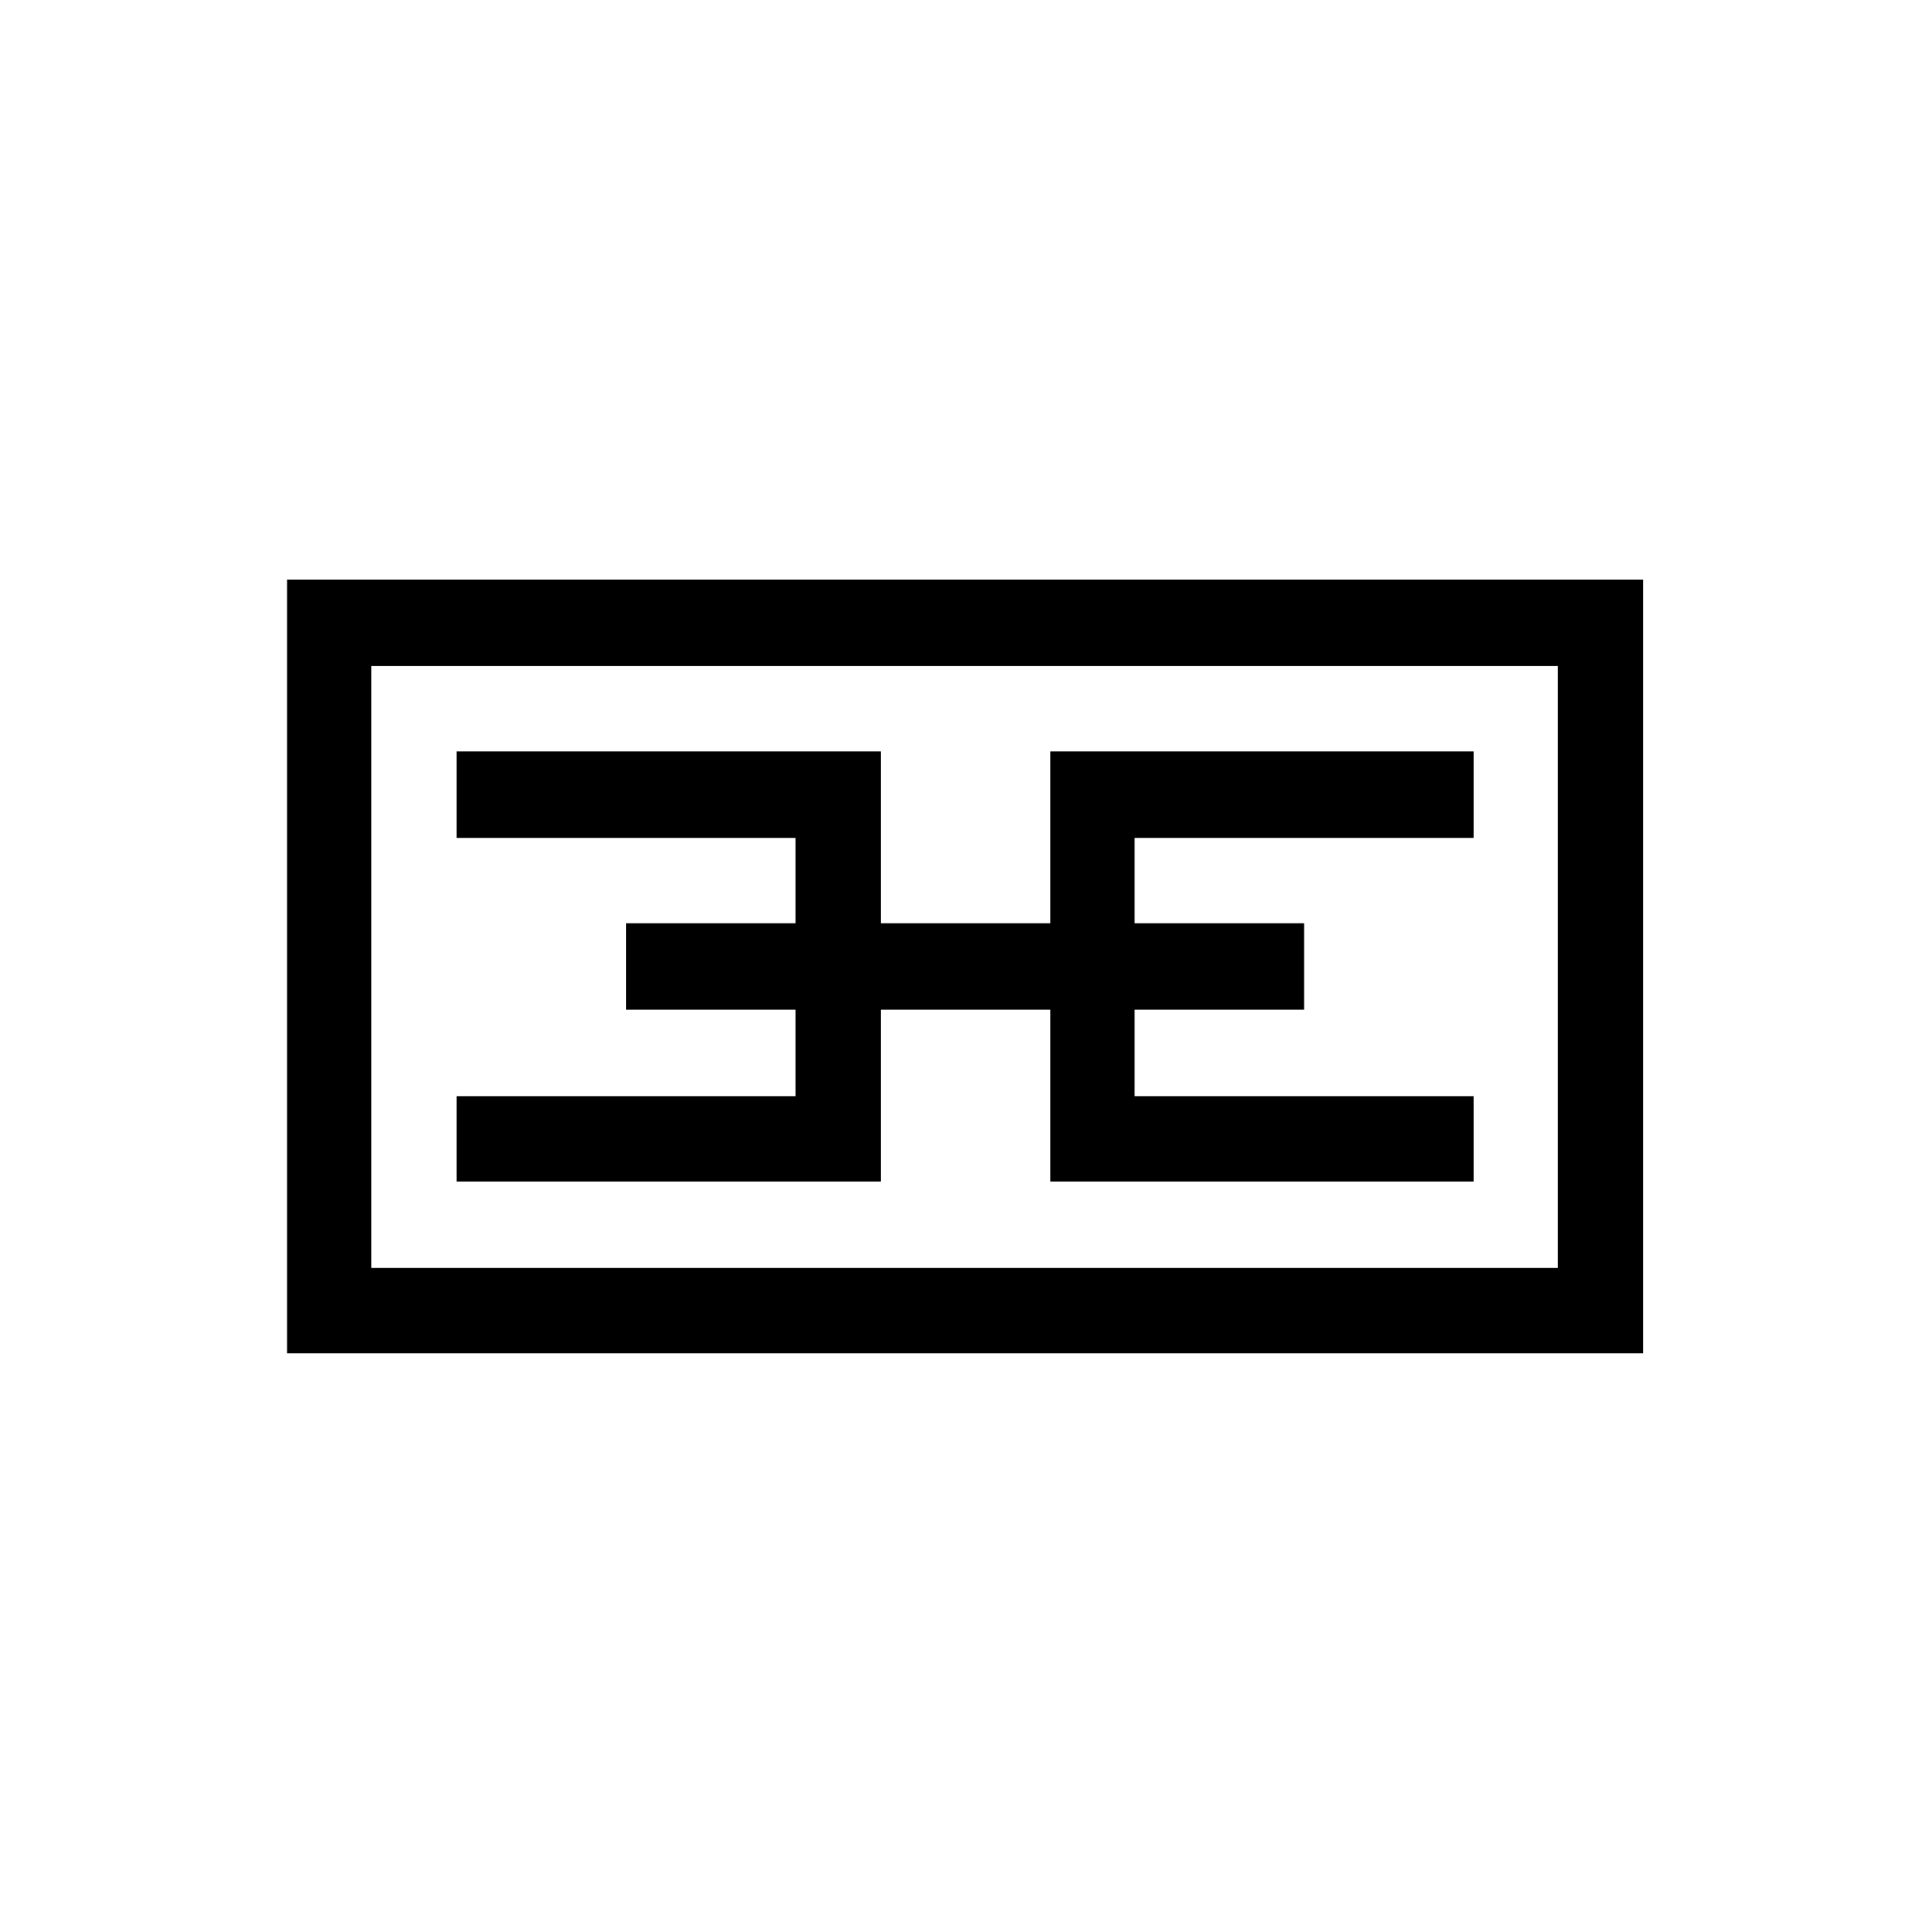<?xml version="1.0" encoding="UTF-8"?> <svg xmlns="http://www.w3.org/2000/svg" width="350" height="350" viewBox="0 0 350 350" fill="none"><path d="M82.709 198.58V214.045H159.577V198.58V182.918H190.285V214.045H266.957V198.58H205.541V182.918H236.249V167.255H205.541V151.791H266.957V136.128H190.285V167.255H159.577V136.128H82.709V151.791H144.125V167.255H113.417V182.918H144.125V198.58H82.709Z" fill="black"></path><path d="M52 105V245.17H297.664V105H52ZM282.408 229.706H67.256V120.663H282.212V229.706H282.408Z" fill="black"></path></svg> 